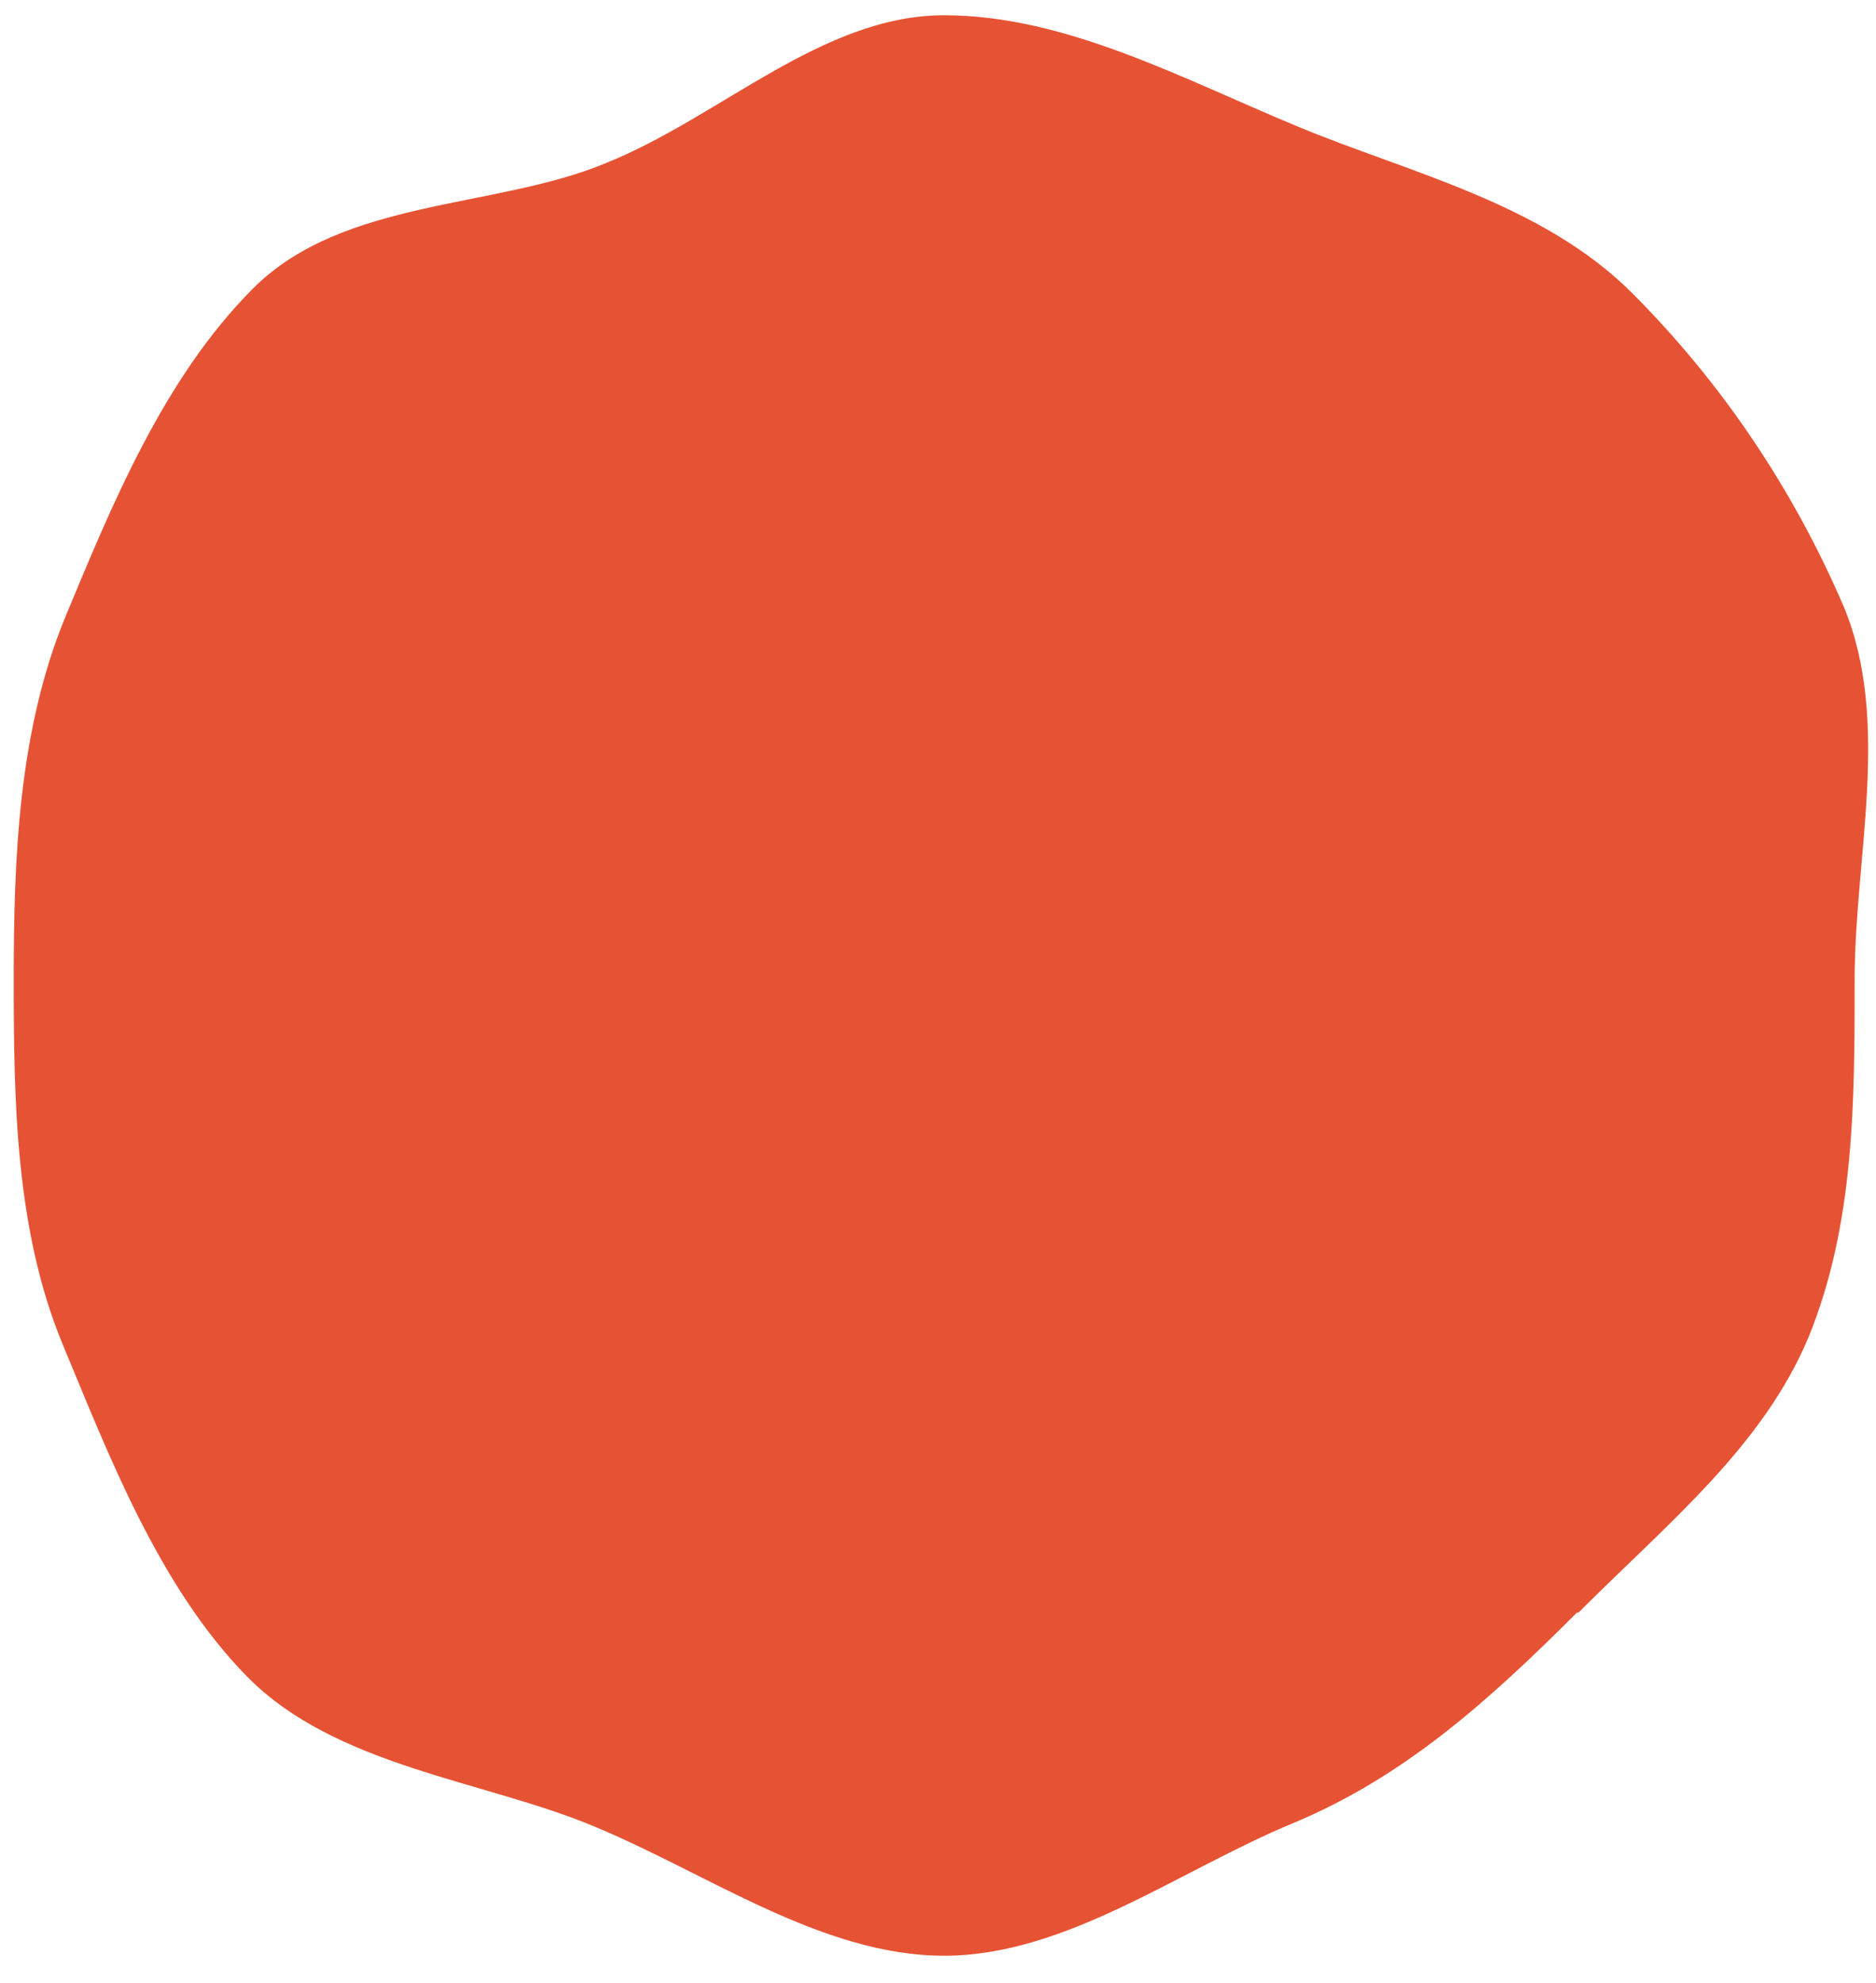 <svg xmlns="http://www.w3.org/2000/svg" xmlns:xlink="http://www.w3.org/1999/xlink" id="Layer_1" viewBox="0 0 123 130"><defs><style>      .st0 {        fill: none;      }      .st1 {        fill: #e65334;      }      .st2 {        clip-path: url(#clippath);      }    </style><clipPath id="clippath"><rect class="st0" width="123" height="130"></rect></clipPath></defs><g class="st2"><g id="Mask_Group_107"><path id="Path_42363" class="st1" d="M103.4,105.7c-5.9,5.9-11.4,10.8-18.6,13.8-7.5,3.1-14.9,8.7-22.9,8.7-8,0-15.5-5.4-23-8.5-7.2-3-16.9-3.9-22.7-9.8s-9.1-14.6-12.1-21.8c-3.1-7.5-3.2-16-3.2-23.9s.3-16.3,3.4-23.8c3-7.2,6.4-15.6,12.3-21.5s15.9-5.2,23.1-8.2C47.2,7.7,53.9,1,61.9,1s15.7,4.2,23.2,7.3c7.2,3,16,5,21.9,10.9,5.9,5.9,10.6,12.9,13.9,20.6,3.1,7.5.7,16.4.7,24.4,0,8,0,16-3,23.4-3,7.2-9.2,12.2-15.1,18.1"></path></g></g></svg>